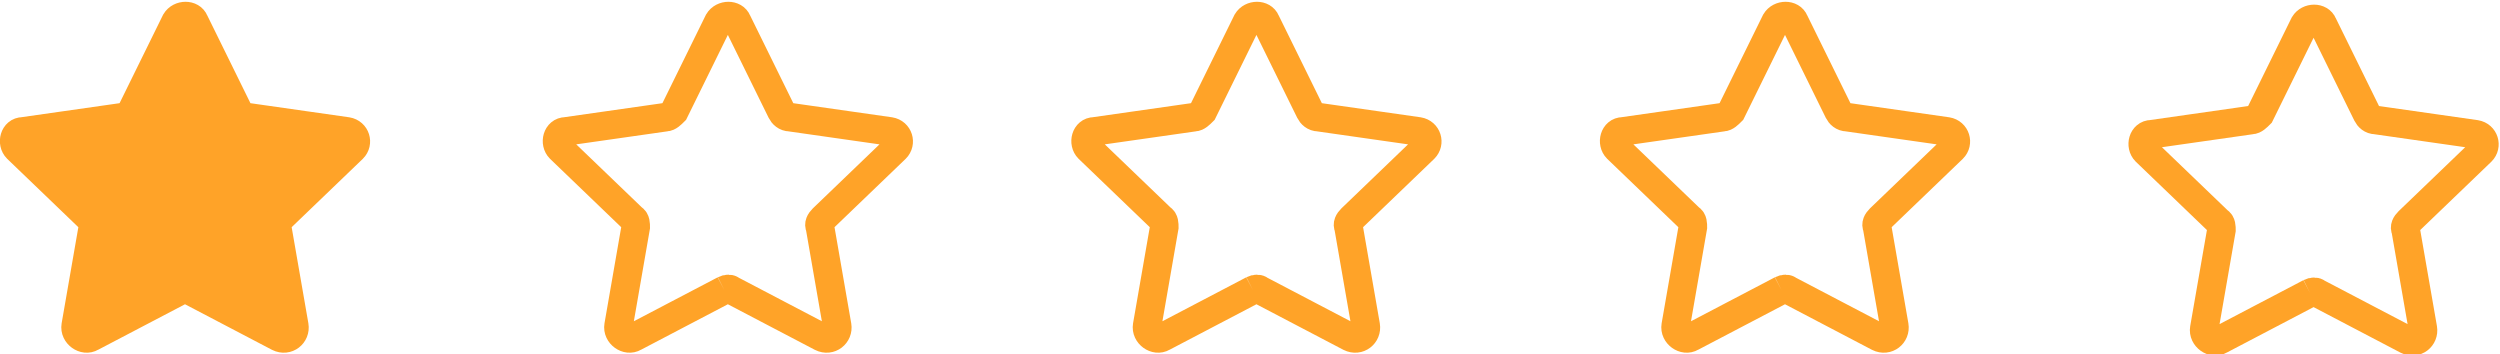 <?xml version="1.0" encoding="utf-8"?>
<!-- Generator: Adobe Illustrator 22.1.0, SVG Export Plug-In . SVG Version: 6.00 Build 0)  -->
<svg version="1.1" id="Layer_1" xmlns="http://www.w3.org/2000/svg" xmlns:xlink="http://www.w3.org/1999/xlink" x="0px" y="0px"
	 viewBox="0 0 175 24.8" style="enable-background:new 0 0 175 24.8;" xml:space="preserve">
<style type="text/css">
	.st0{fill:#FFA328;stroke:#FFA328;stroke-width:2;stroke-miterlimit:10;}
	.st1{fill:none;stroke:#FFA328;stroke-width:2;stroke-miterlimit:10;}
</style>
<g id="Symbols">
	<g id="CLINIC-PARTNER-INFO" transform="translate(-75, -146)">
		<path id="Fill-1" class="st0" d="M87.7,166.3l-6.3,3.3c-0.5,0.3-1.2-0.2-1.1-0.8l1.2-6.9c0-0.2,0-0.5-0.2-0.6l-5.1-4.9
			c-0.4-0.4-0.2-1.2,0.4-1.2l7-1c0.2,0,0.4-0.2,0.6-0.4l3.1-6.3c0.3-0.5,1.1-0.5,1.3,0l3.1,6.3c0.1,0.2,0.3,0.4,0.6,0.4l7,1
			c0.6,0.1,0.8,0.8,0.4,1.2l-5.1,4.9c-0.2,0.2-0.3,0.4-0.2,0.6l1.2,6.9c0.1,0.6-0.5,1.1-1.1,0.8l-6.3-3.3
			C88.1,166.2,87.9,166.2,87.7,166.3"/>
		<path id="Fill-1-Copy-2" class="st1" d="M162.7,166.3l-6.3,3.3c-0.5,0.3-1.2-0.2-1.1-0.8l1.2-6.9c0-0.2,0-0.5-0.2-0.6l-5.1-4.9
			c-0.4-0.4-0.2-1.2,0.4-1.2l7-1c0.2,0,0.4-0.2,0.6-0.4l3.1-6.3c0.3-0.5,1.1-0.5,1.3,0l3.1,6.3c0.1,0.2,0.3,0.4,0.6,0.4l7,1
			c0.6,0.1,0.8,0.8,0.4,1.2l-5.1,4.9c-0.2,0.2-0.3,0.4-0.2,0.6l1.2,6.9c0.1,0.6-0.5,1.1-1.1,0.8l-6.3-3.3
			C163.1,166.2,162.9,166.2,162.7,166.3"/>
		<path id="Fill-1-Copy" class="st1" d="M125.7,166.3l-6.3,3.3c-0.5,0.3-1.2-0.2-1.1-0.8l1.2-6.9c0-0.2,0-0.5-0.2-0.6l-5.1-4.9
			c-0.4-0.4-0.2-1.2,0.4-1.2l7-1c0.2,0,0.4-0.2,0.6-0.4l3.1-6.3c0.3-0.5,1.1-0.5,1.3,0l3.1,6.3c0.1,0.2,0.3,0.4,0.6,0.4l7,1
			c0.6,0.1,0.8,0.8,0.4,1.2l-5.1,4.9c-0.2,0.2-0.3,0.4-0.2,0.6l1.2,6.9c0.1,0.6-0.5,1.1-1.1,0.8l-6.3-3.3
			C126.1,166.2,125.9,166.2,125.7,166.3"/>
		<path id="Fill-1-Copy-3" class="st1" d="M199.7,166.3l-6.3,3.3c-0.5,0.3-1.2-0.2-1.1-0.8l1.2-6.9c0-0.2,0-0.5-0.2-0.6l-5.1-4.9
			c-0.4-0.4-0.2-1.2,0.4-1.2l7-1c0.2,0,0.4-0.2,0.6-0.4l3.1-6.3c0.3-0.5,1.1-0.5,1.3,0l3.1,6.3c0.1,0.2,0.3,0.4,0.6,0.4l7,1
			c0.6,0.1,0.8,0.8,0.4,1.2l-5.1,4.9c-0.2,0.2-0.3,0.4-0.2,0.6l1.2,6.9c0.1,0.6-0.5,1.1-1.1,0.8l-6.3-3.3
			C200.1,166.2,199.9,166.2,199.7,166.3"/>
		<path id="Fill-1-Copy-3_1_" class="st1" d="M236.7,166.5l-6.3,3.3c-0.5,0.3-1.2-0.2-1.1-0.8l1.2-6.9c0-0.2,0-0.5-0.2-0.6l-5.1-4.9
			c-0.4-0.4-0.2-1.2,0.4-1.2l7-1c0.2,0,0.4-0.2,0.6-0.4l3.1-6.3c0.3-0.5,1.1-0.5,1.3,0l3.1,6.3c0.1,0.2,0.3,0.4,0.6,0.4l7,1
			c0.6,0.1,0.8,0.8,0.4,1.2l-5.1,4.9c-0.2,0.2-0.3,0.4-0.2,0.6l1.2,6.9c0.1,0.6-0.5,1.1-1.1,0.8l-6.3-3.3
			C237.1,166.4,236.9,166.4,236.7,166.5"/>
	</g>
</g>
</svg>
